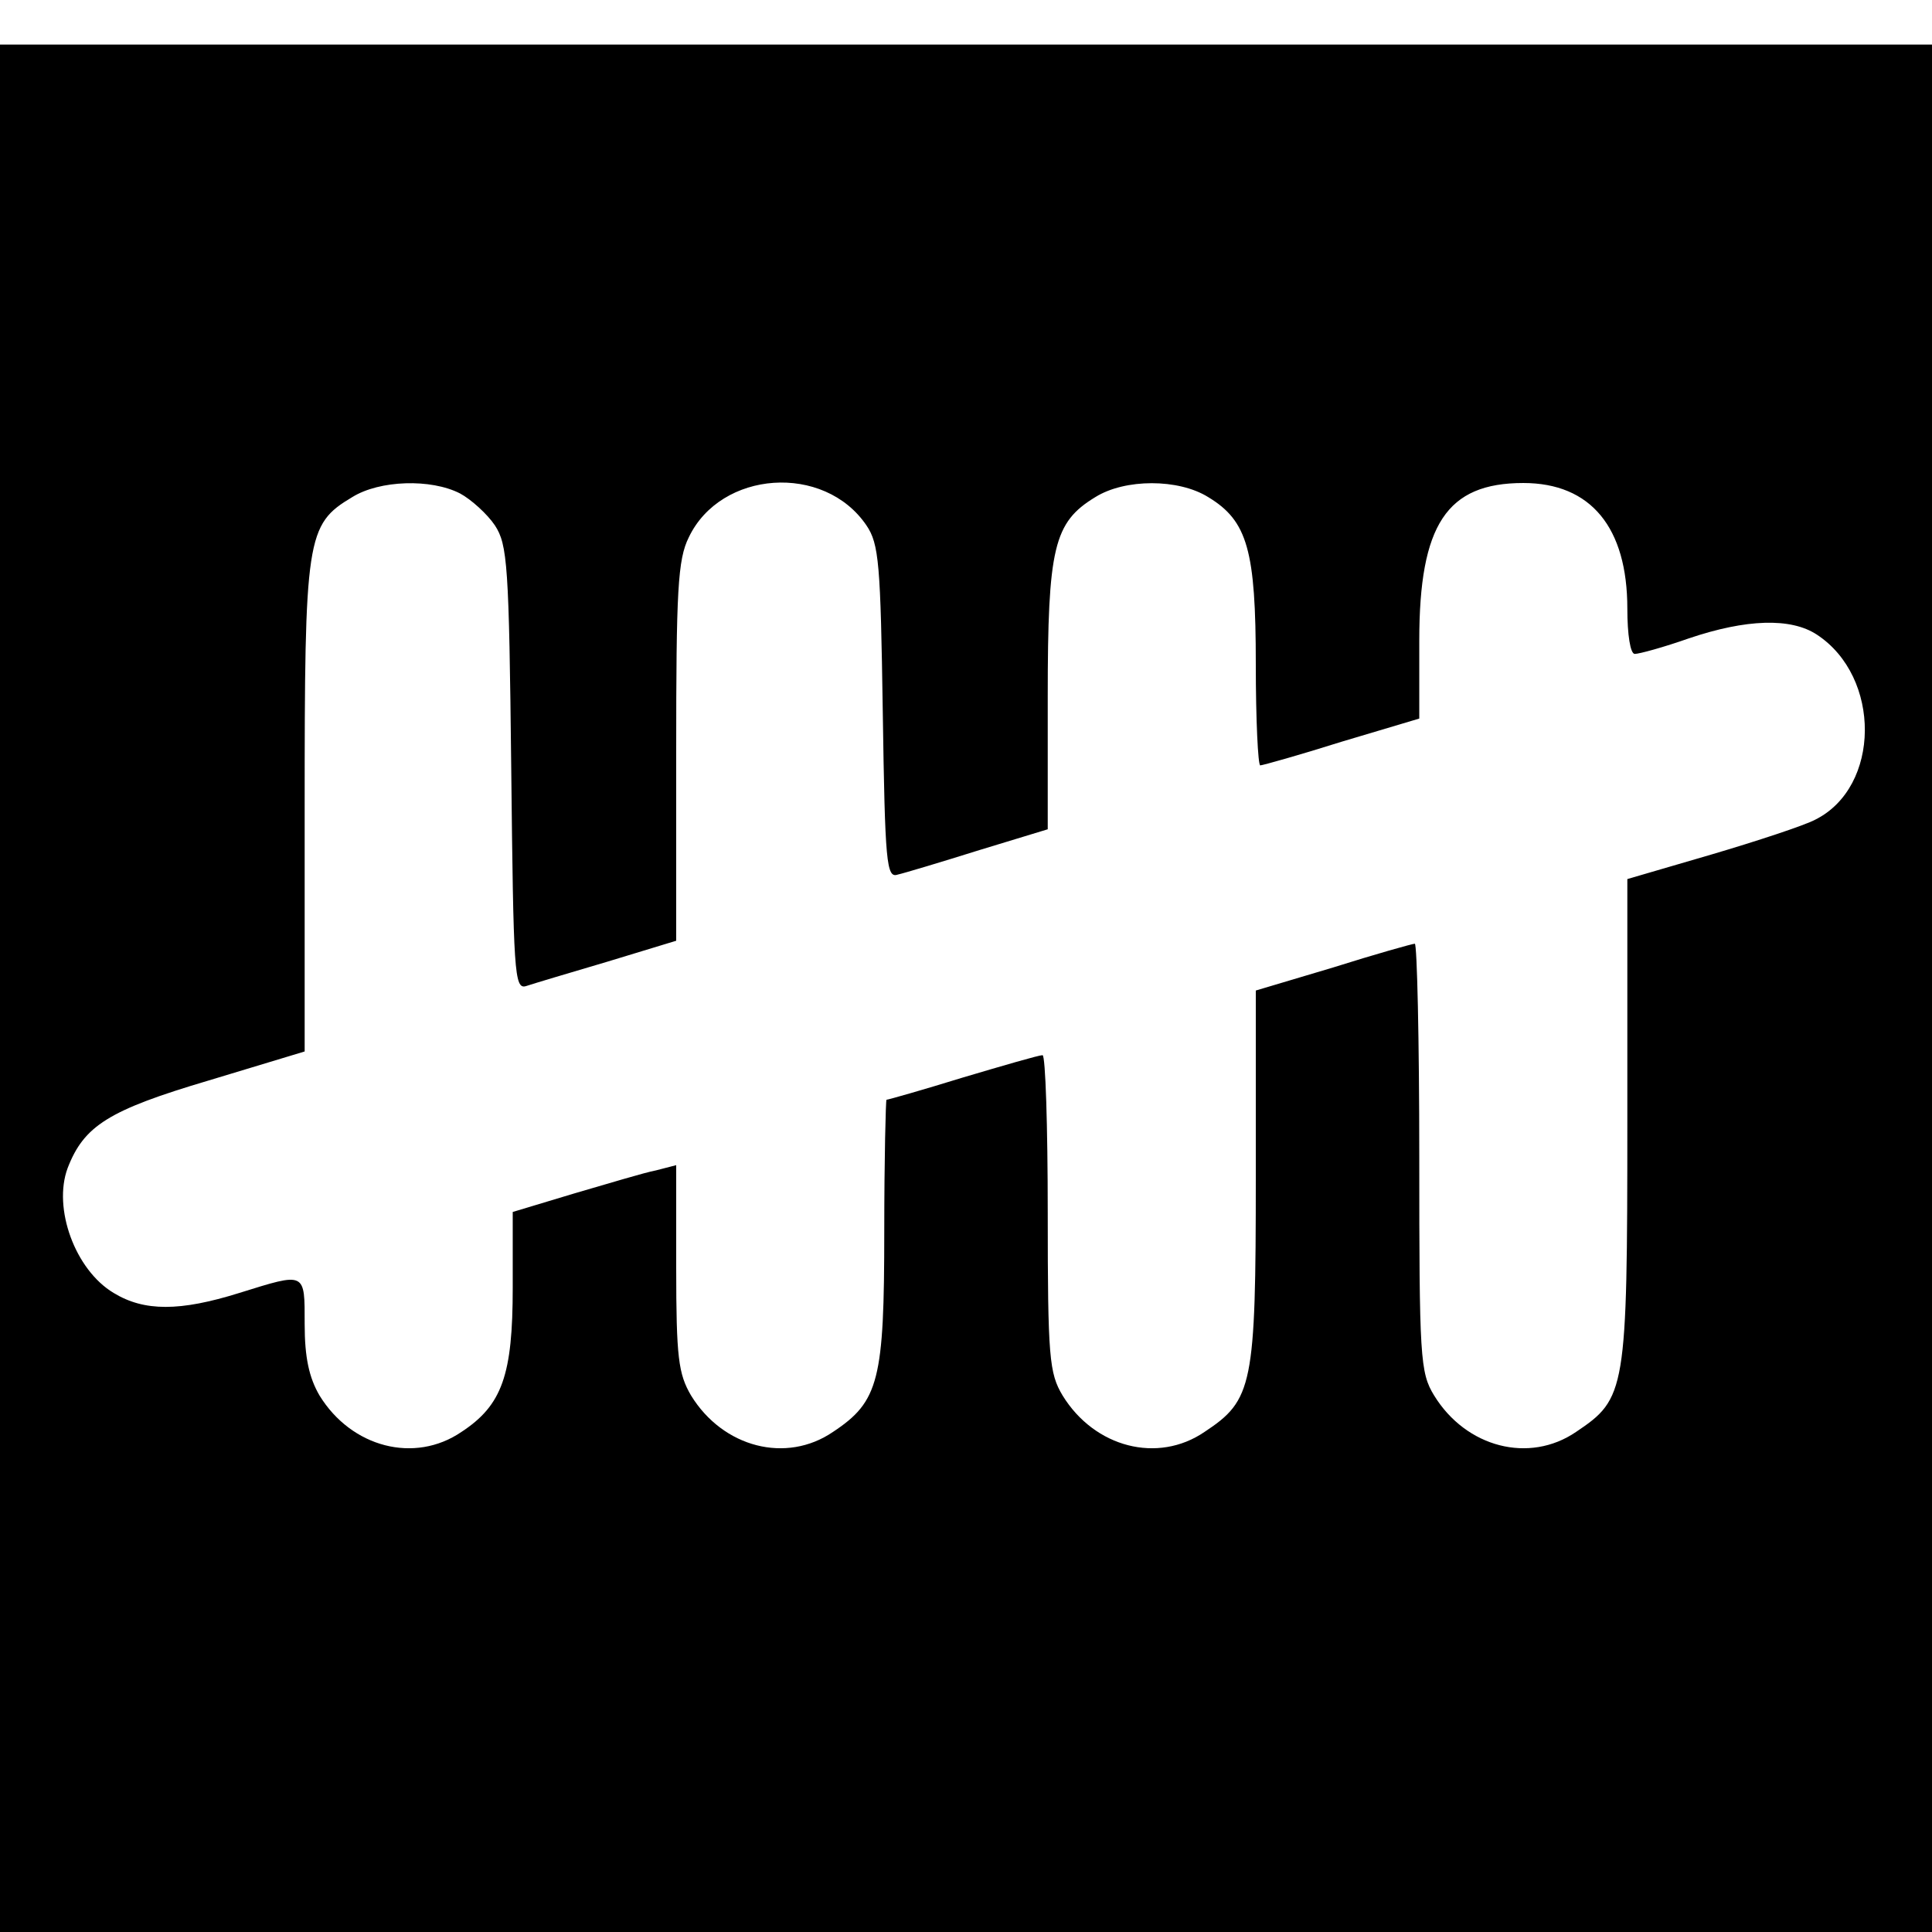 <?xml version="1.0" standalone="no"?>
<!DOCTYPE svg PUBLIC "-//W3C//DTD SVG 20010904//EN"
 "http://www.w3.org/TR/2001/REC-SVG-20010904/DTD/svg10.dtd">
<svg version="1.0" xmlns="http://www.w3.org/2000/svg"
 width="260pt" height="260pt" viewBox="0 0 260 260"
 preserveAspectRatio="xMidYMid meet">
<g transform="translate(0,260) scale(0.1,-0.1)"
fill="#000000" stroke="none">
<path d="M0 1270 l0 -1270 1300 0 1300 0 0 1270 0 1270 -1300 0 -1300 0 0
-1270z m619 666 c15 -8 37 -28 47 -43 17 -26 19 -53 22 -327 3 -275 4 -298 20
-293 9 3 59 18 110 33 l92 28 0 254 c0 217 2 259 17 289 43 90 182 100 239 16
17 -25 19 -52 22 -251 3 -204 5 -224 20 -219 9 2 59 17 110 33 l92 28 0 179
c0 200 8 234 64 268 40 25 112 25 152 0 53 -32 64 -72 64 -225 0 -75 3 -136 6
-136 3 0 53 14 110 32 l104 31 0 105 c0 156 37 212 140 212 91 0 140 -60 140
-169 0 -35 4 -61 10 -61 6 0 39 9 73 21 77 26 137 28 172 5 87 -57 86 -205 -2
-249 -15 -8 -79 -29 -140 -47 l-113 -33 0 -326 c0 -364 -2 -373 -69 -418 -63
-43 -148 -21 -191 49 -19 31 -20 51 -20 321 0 158 -3 287 -6 287 -3 0 -53 -14
-110 -32 l-104 -31 0 -251 c0 -281 -4 -300 -69 -343 -63 -43 -148 -21 -191 49
-18 30 -20 51 -20 246 0 116 -3 212 -7 212 -5 0 -53 -14 -107 -30 -55 -17
-101 -30 -103 -30 -1 0 -3 -80 -3 -177 0 -200 -7 -229 -69 -270 -63 -43 -148
-21 -191 49 -17 29 -20 51 -20 172 l0 138 -27 -7 c-16 -3 -65 -18 -110 -31
l-83 -25 0 -102 c0 -117 -14 -158 -69 -194 -63 -43 -148 -21 -191 49 -14 24
-20 51 -20 96 0 71 2 70 -88 42 -80 -25 -128 -25 -169 0 -52 31 -82 114 -62
168 22 57 55 78 190 118 l129 39 0 328 c0 364 2 381 64 418 37 23 106 25 145
5z"/>
</g>
</svg>
